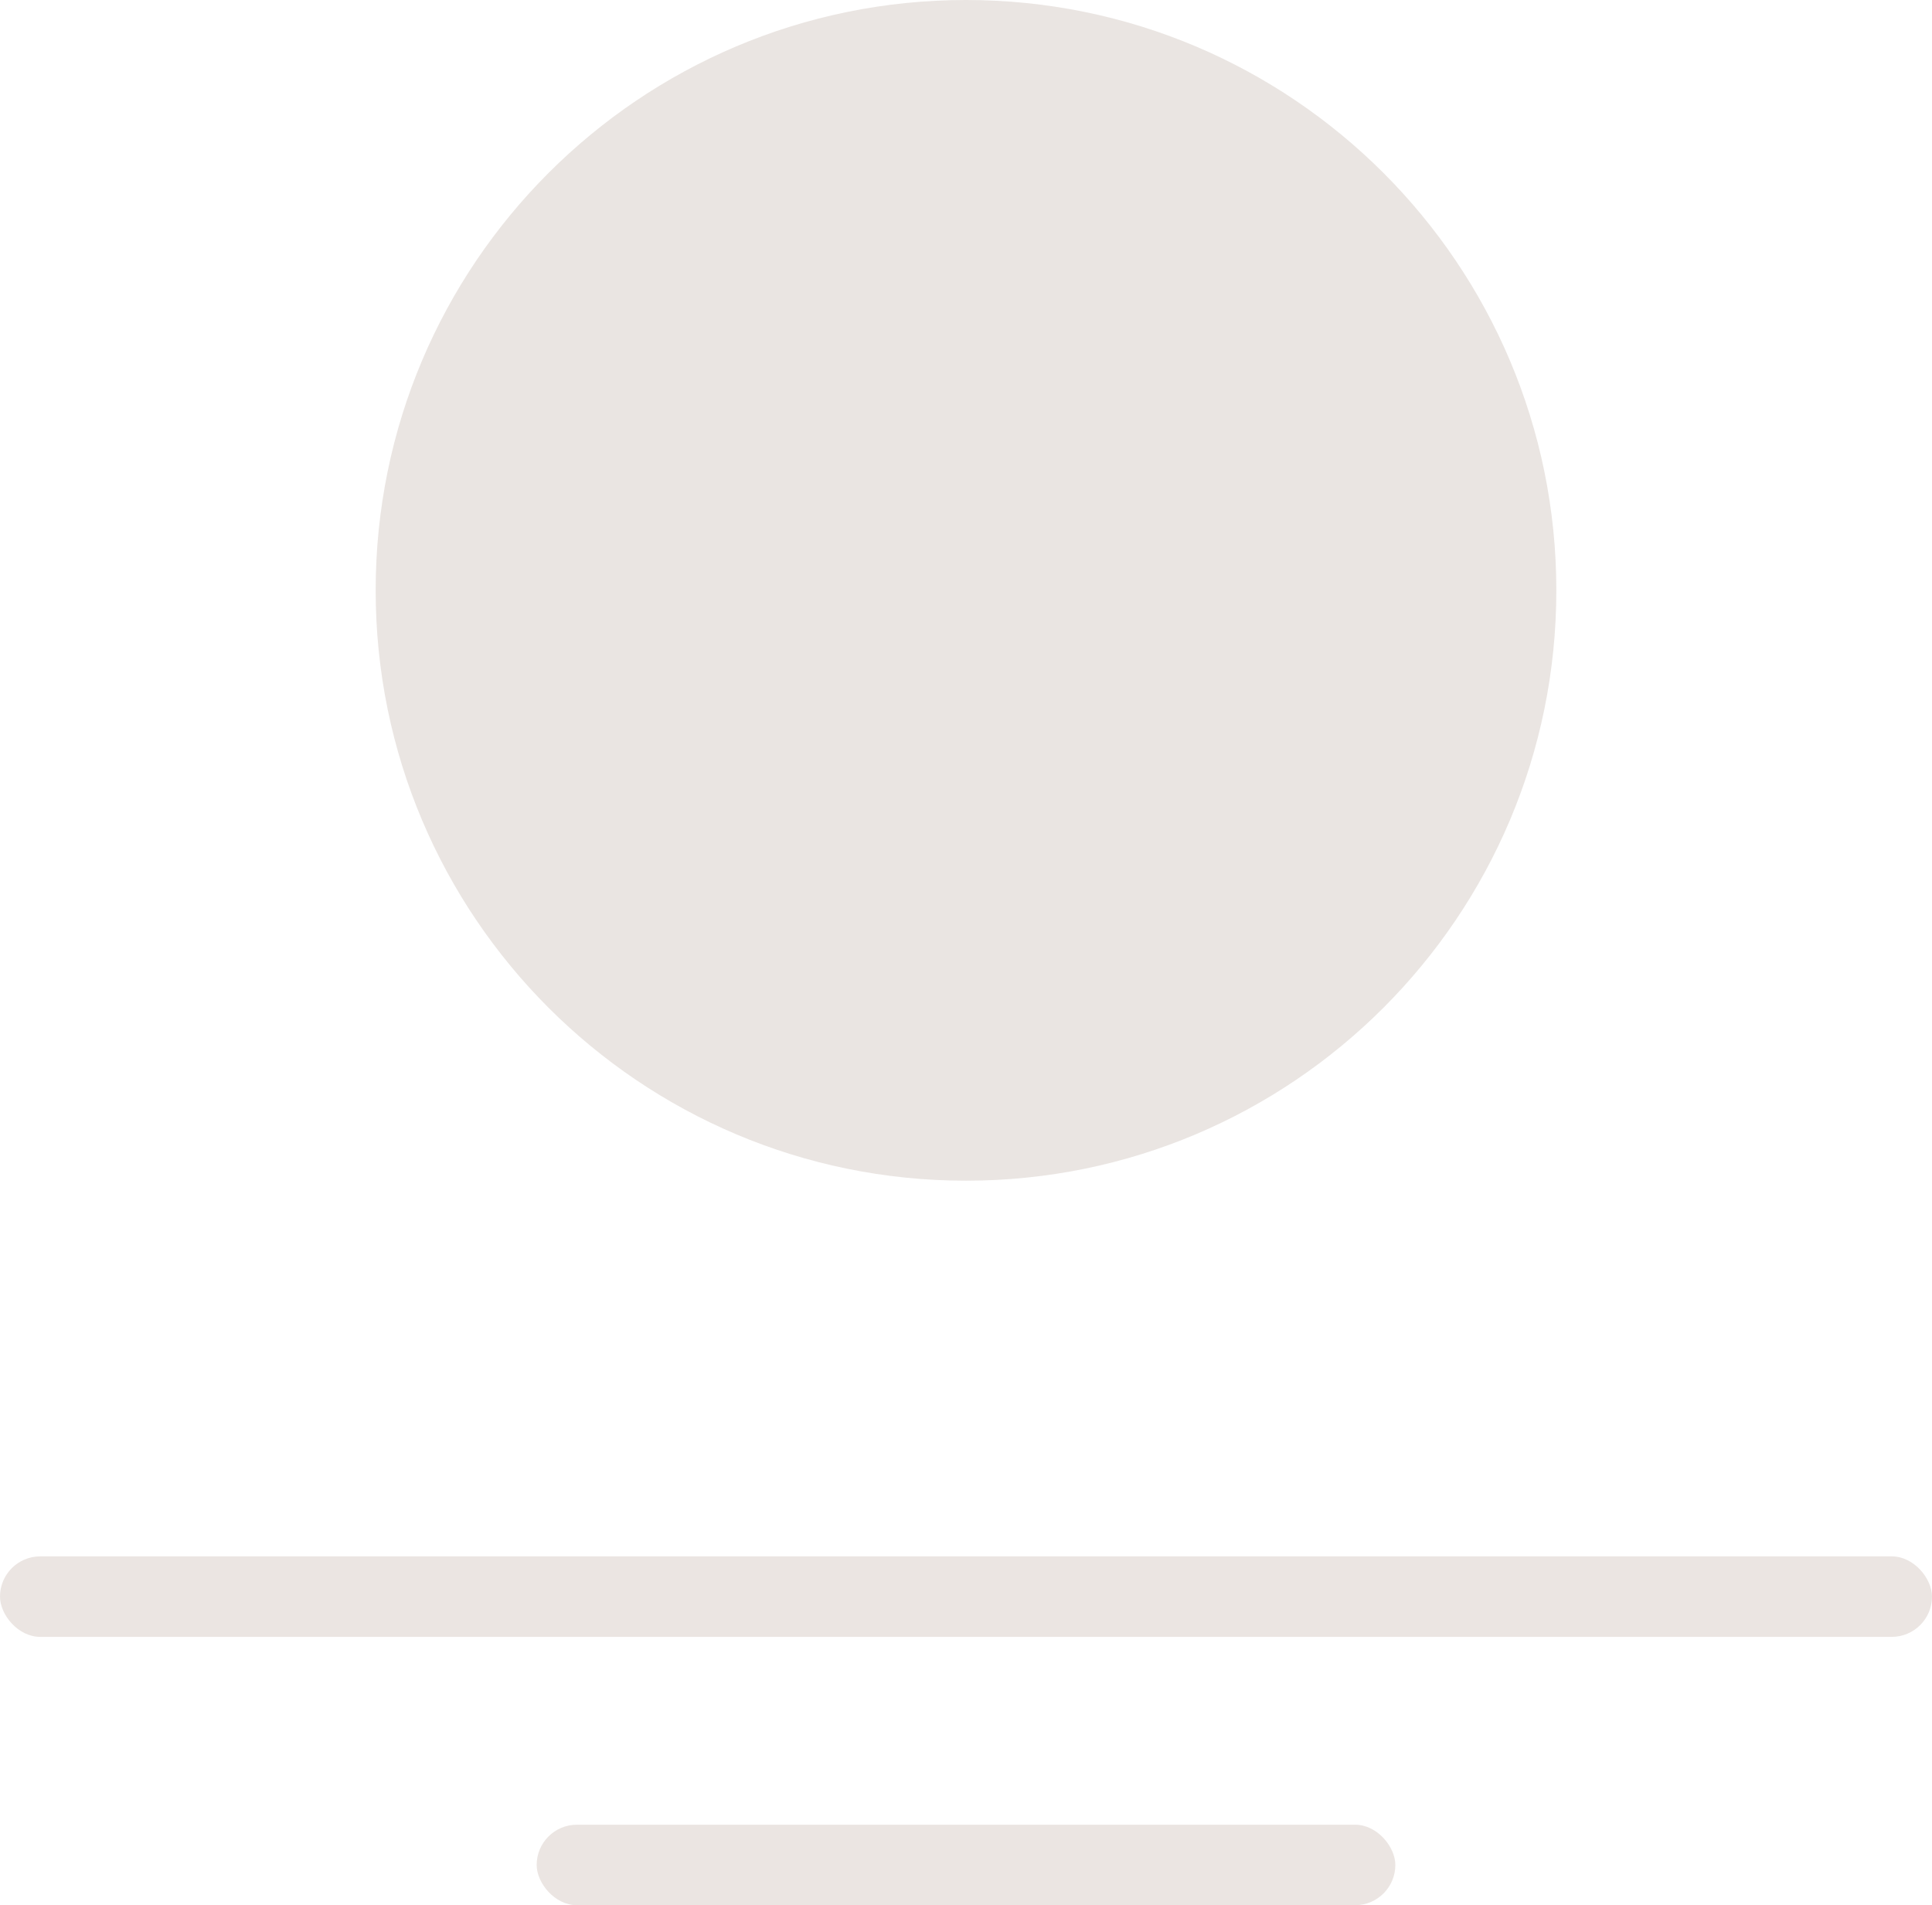 <?xml version="1.0" encoding="UTF-8"?> <svg xmlns="http://www.w3.org/2000/svg" width="72" height="71" viewBox="0 0 72 71" fill="none"> <path opacity="0.4" fill-rule="evenodd" clip-rule="evenodd" d="M36 44C48.15 44 58 34.15 58 22C58 9.85 48.15 0 36 0C23.85 0 14 9.85 14 22C14 34.15 23.85 44 36 44Z" fill="#CCBEB6"></path> <rect y="58" width="72" height="3" rx="1.5" fill="#EBE5E2"></rect> <rect x="20" y="68" width="32" height="3" rx="1.5" fill="#EBE5E2"></rect> </svg> 